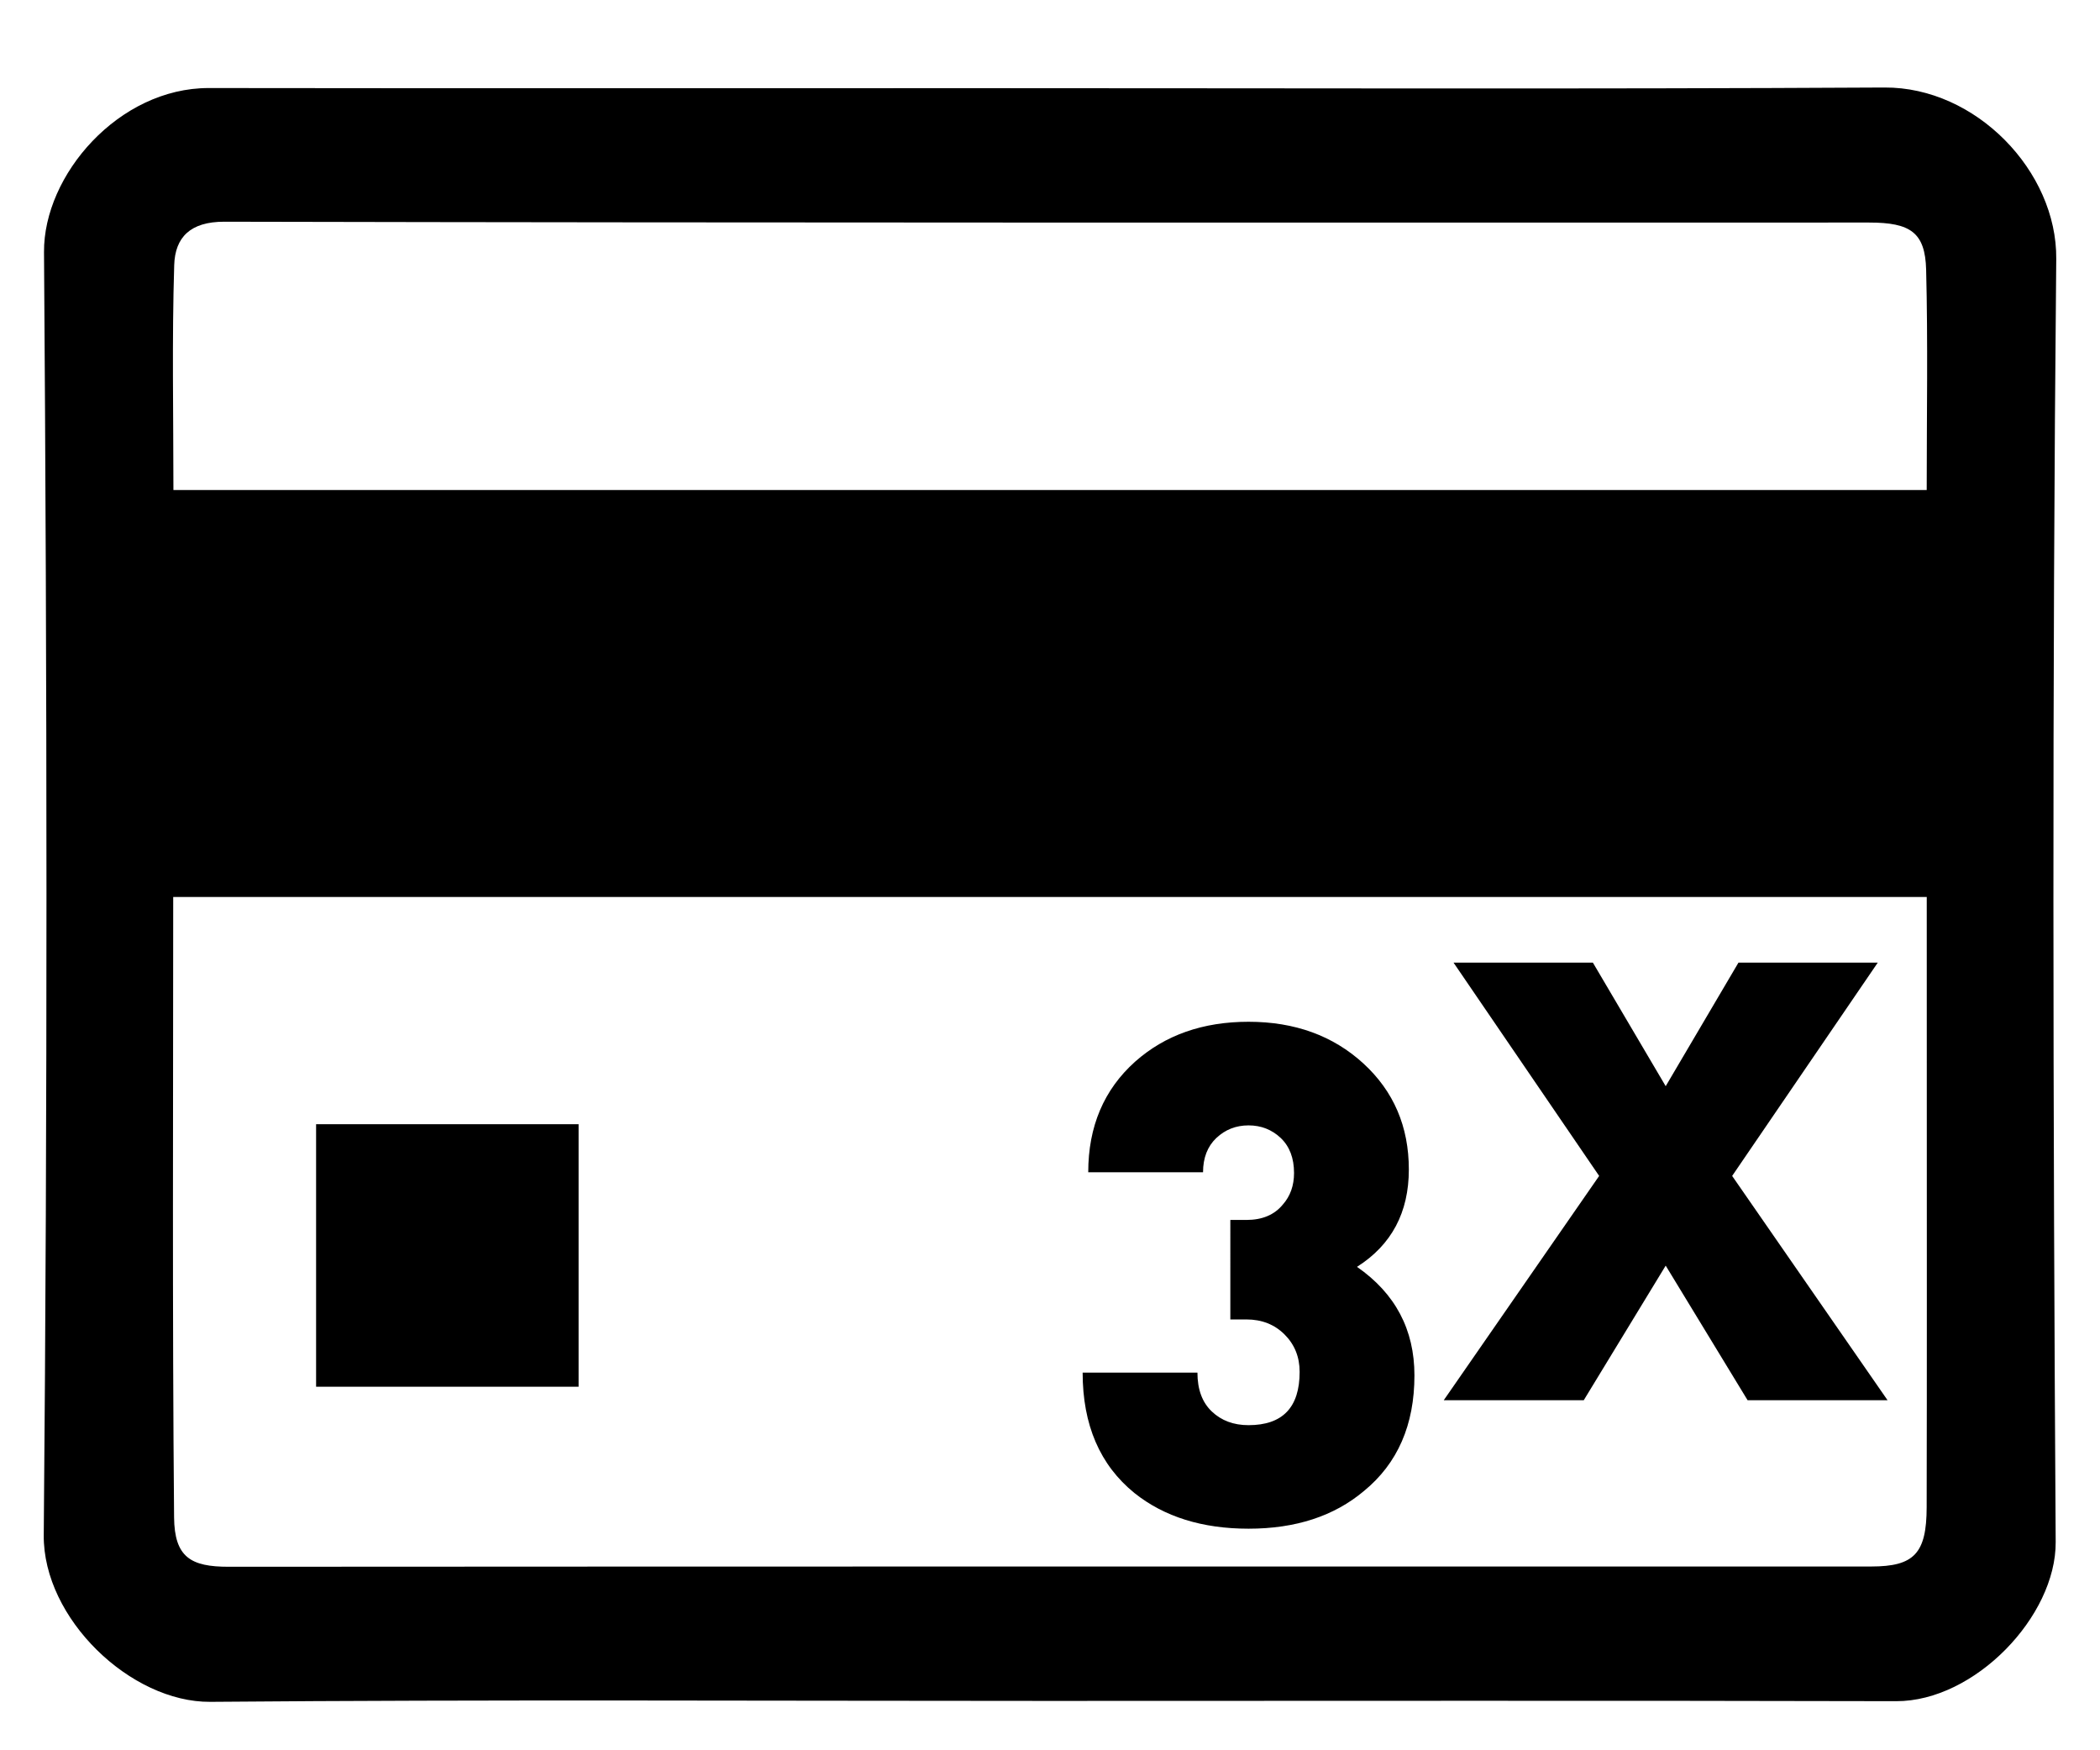 <?xml version="1.0" encoding="utf-8"?>
<!-- Generator: Adobe Illustrator 16.0.0, SVG Export Plug-In . SVG Version: 6.00 Build 0)  -->
<!DOCTYPE svg PUBLIC "-//W3C//DTD SVG 1.1//EN" "http://www.w3.org/Graphics/SVG/1.1/DTD/svg11.dtd">
<svg version="1.1" xmlns="http://www.w3.org/2000/svg" xmlns:xlink="http://www.w3.org/1999/xlink" x="0px" y="0px" width="48px"
	 height="40px" viewBox="0 0 48 40" enable-background="new 0 0 48 40" xml:space="preserve">
<g id="Calque_1">
	<g>
		<path fill-rule="evenodd" clip-rule="evenodd" d="M23.92,38.872c-6.371,0-12.743-0.033-19.113,0.021
			C2.988,38.907,0.983,36.989,1,35.084c0.087-9.773,0.077-19.549,0.006-29.322C0.993,4,2.714,2.01,4.771,2.012
			c5.911,0.008,11.822,0.003,17.732,0.003c6.857,0,13.715,0.023,20.572-0.015C45.161,1.988,47.019,3.912,47,5.918
			c-0.094,9.773-0.074,19.549-0.013,29.323c0.011,1.7-1.855,3.642-3.646,3.637C36.867,38.862,30.395,38.872,23.92,38.872z
			 M44.04,20.499c-13.409,0-26.727,0-40.081,0c0,4.762-0.022,9.469,0.02,14.176c0.008,0.915,0.384,1.132,1.247,1.131
			c12.516-0.008,25.031-0.005,37.546-0.006c0.979,0,1.264-0.298,1.266-1.354c0.007-3.173,0.003-6.347,0.003-9.521
			C44.04,23.468,44.04,22.011,44.04,20.499z M44.039,11.199c0-1.721,0.029-3.379-0.013-5.035c-0.022-0.849-0.356-1.078-1.3-1.078
			c-12.533,0-25.067,0.008-37.601-0.019C4.347,5.066,4.002,5.426,3.982,6.057C3.929,7.76,3.964,9.466,3.964,11.199
			C17.342,11.199,30.635,11.199,44.039,11.199z"/>
		<path fill-rule="evenodd" clip-rule="evenodd" d="M7.225,25.692c2.007,0,3.975,0,6,0c0,1.969,0,3.936,0,6c-1.984,0-3.97,0-6,0
			C7.225,29.731,7.225,27.802,7.225,25.692z"/>
	</g>
</g>
<g id="Calque_3">
	<g>
		<path d="M32.33,31.432c0,1.131-0.384,2.011-1.152,2.641c-0.683,0.576-1.563,0.863-2.64,0.863c-1.056,0-1.926-0.271-2.608-0.815
			c-0.789-0.64-1.184-1.558-1.184-2.752h2.624c0,0.384,0.109,0.68,0.328,0.888c0.218,0.208,0.498,0.313,0.84,0.313
			c0.778,0,1.168-0.405,1.168-1.217c0-0.341-0.115-0.626-0.344-0.855c-0.229-0.229-0.521-0.344-0.872-0.344h-0.368V27.88h0.368
			c0.362,0,0.64-0.117,0.832-0.352c0.17-0.192,0.256-0.433,0.256-0.721c0-0.341-0.102-0.607-0.304-0.8
			c-0.203-0.191-0.448-0.288-0.736-0.288s-0.533,0.097-0.736,0.288c-0.202,0.192-0.304,0.454-0.304,0.784h-2.624
			c0-1.045,0.357-1.888,1.071-2.528c0.684-0.607,1.547-0.912,2.593-0.912c1.056,0,1.931,0.318,2.624,0.952
			c0.693,0.635,1.04,1.443,1.04,2.424c0,0.982-0.395,1.724-1.185,2.225C31.893,29.56,32.33,30.387,32.33,31.432z"/>
		<path d="M43.144,32h-3.199l-1.872-3.076L36.2,32H33l3.552-5.126L33.224,22h3.185l1.664,2.823L39.736,22h3.184l-3.328,4.874
			L43.144,32z"/>
	</g>
</g>
</svg>
